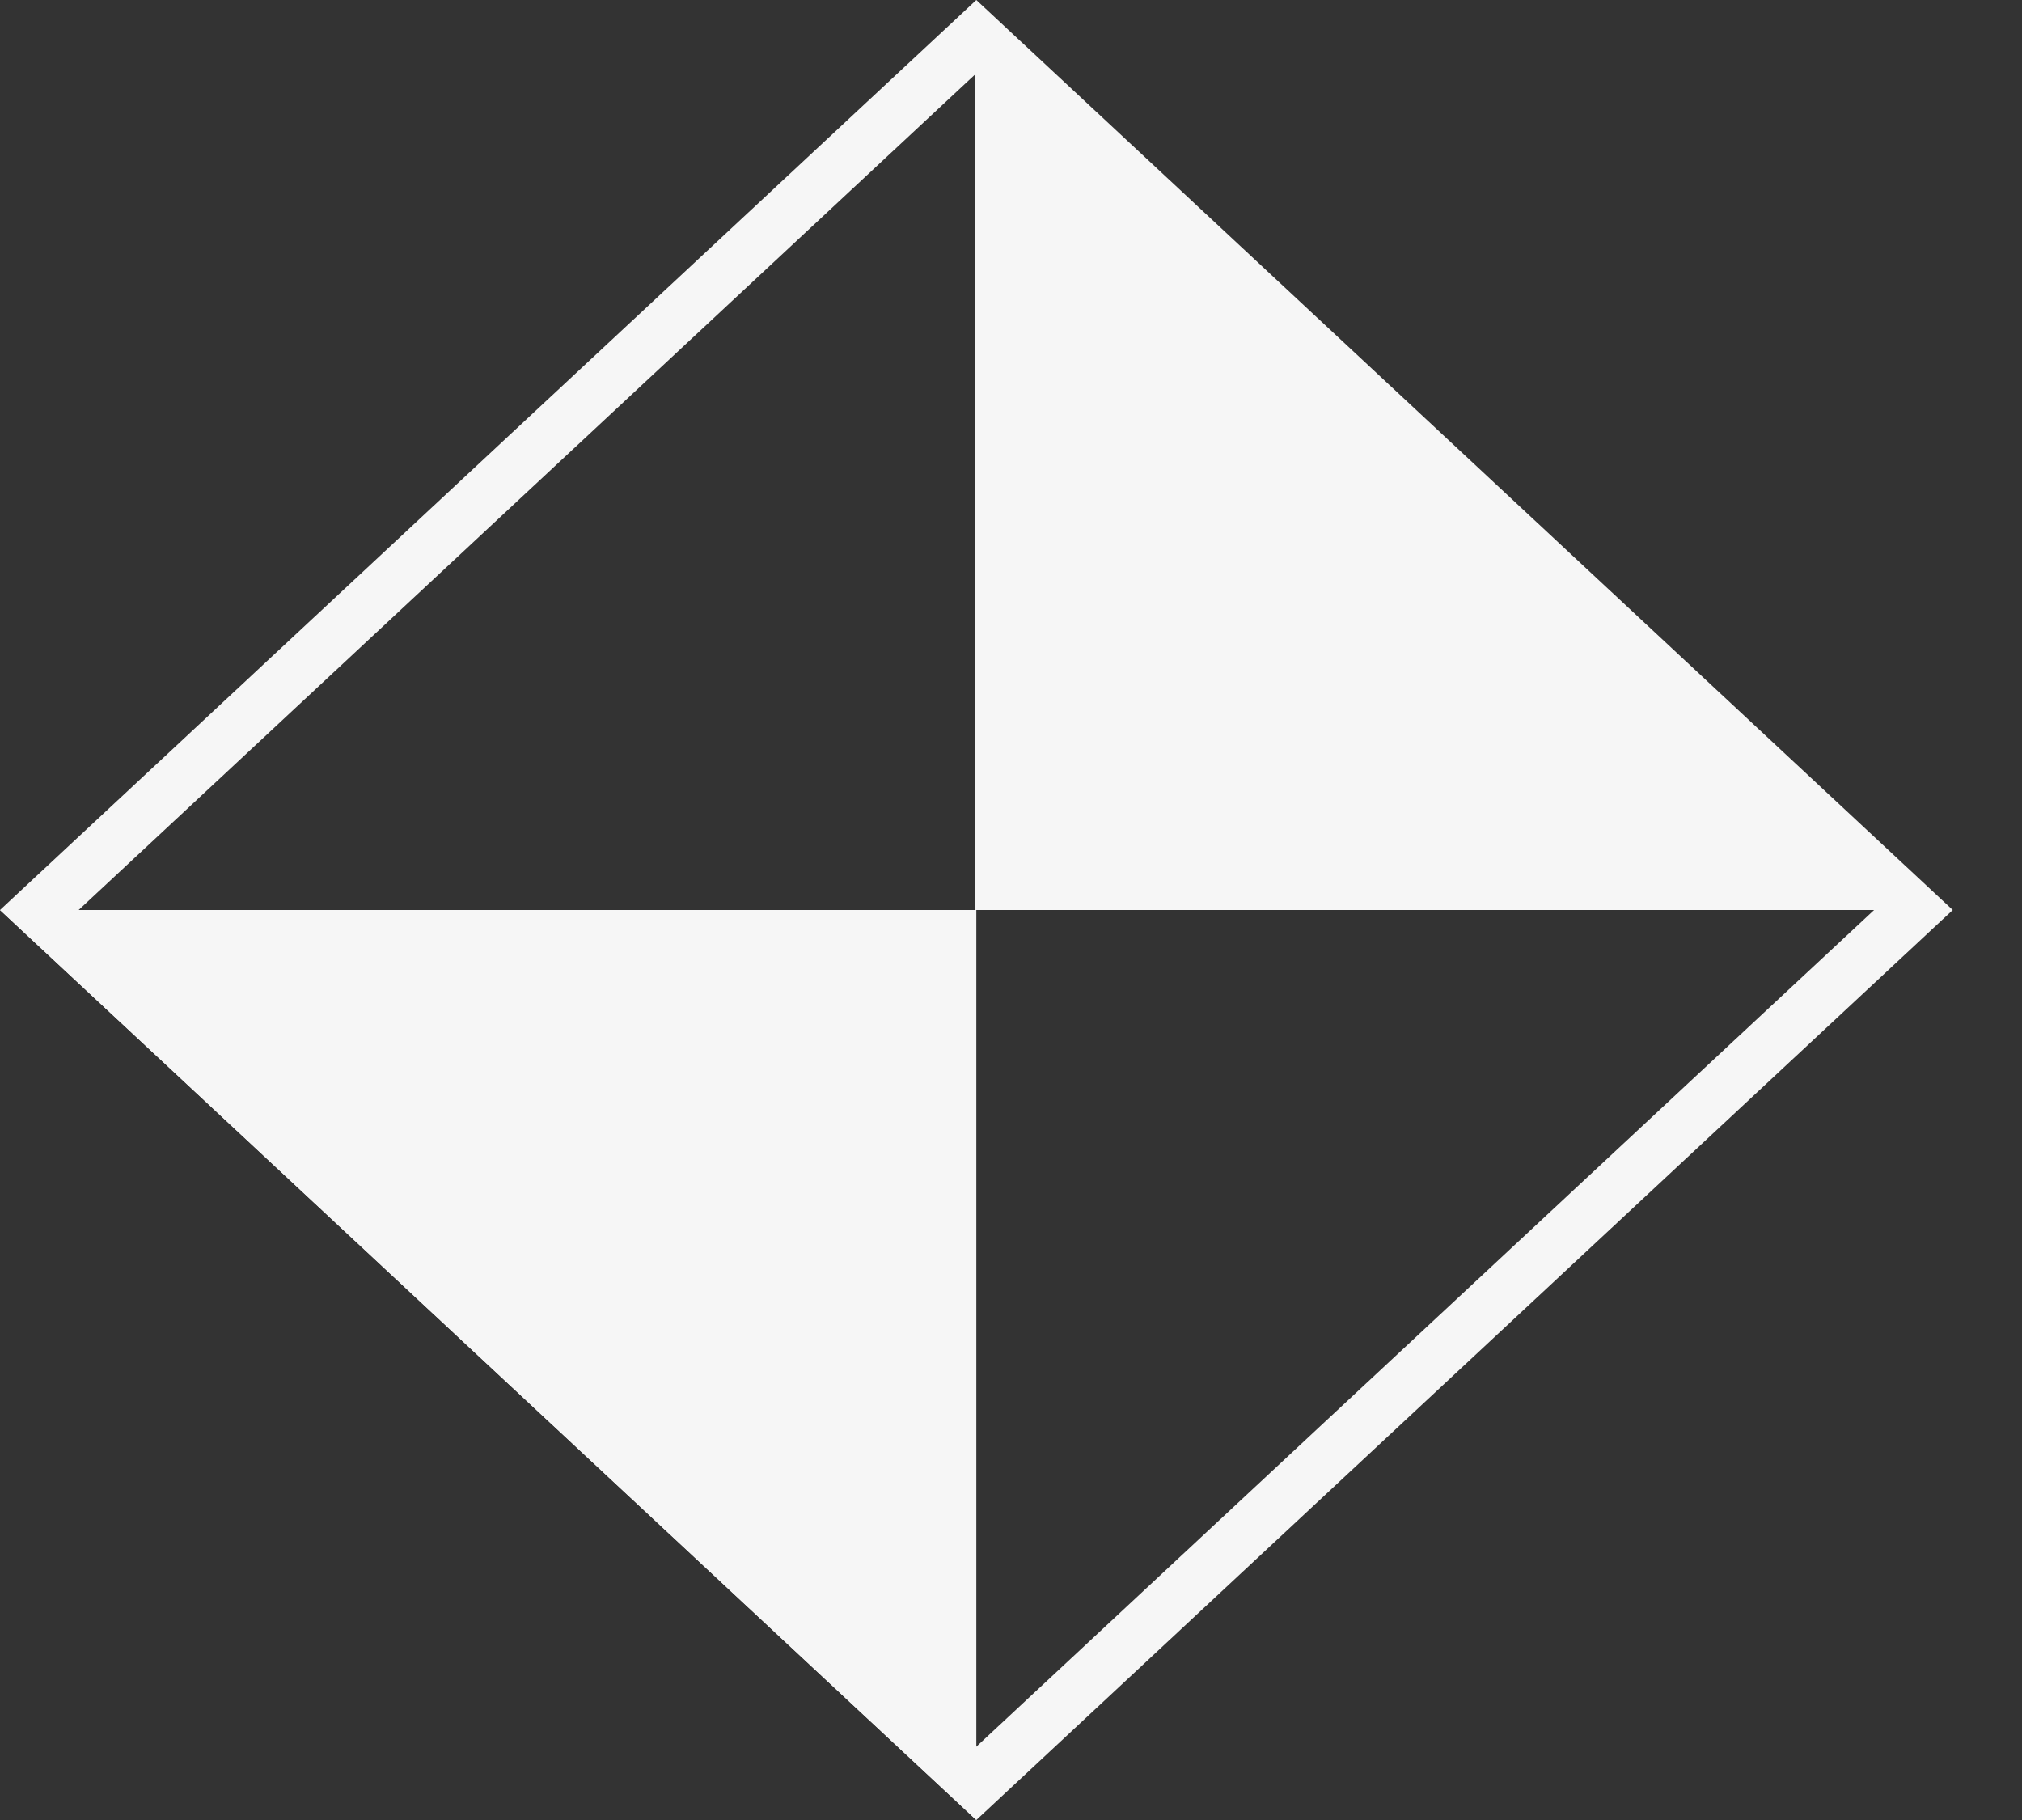 <?xml version="1.0" encoding="UTF-8"?> <svg xmlns="http://www.w3.org/2000/svg" width="20" height="18" viewBox="0 0 20 18" fill="none"><rect x="0" y="0" width="20" height="18" fill="#333333" stroke="none"/><path fill-rule="evenodd" clip-rule="evenodd" d="M0 9L9.657 18L19.315 9L9.657 0L0 9ZM0.778 9L9.657 17.275L18.537 9L9.657 0.725L0.778 9Z" fill="#F6F6F6"></path><path fill-rule="evenodd" clip-rule="evenodd" d="M0 9L9.657 18V9H0Z" fill="#F6F6F6"></path><path fill-rule="evenodd" clip-rule="evenodd" d="M19.298 9L9.641 0V9H19.298Z" fill="#F6F6F6"></path></svg> 